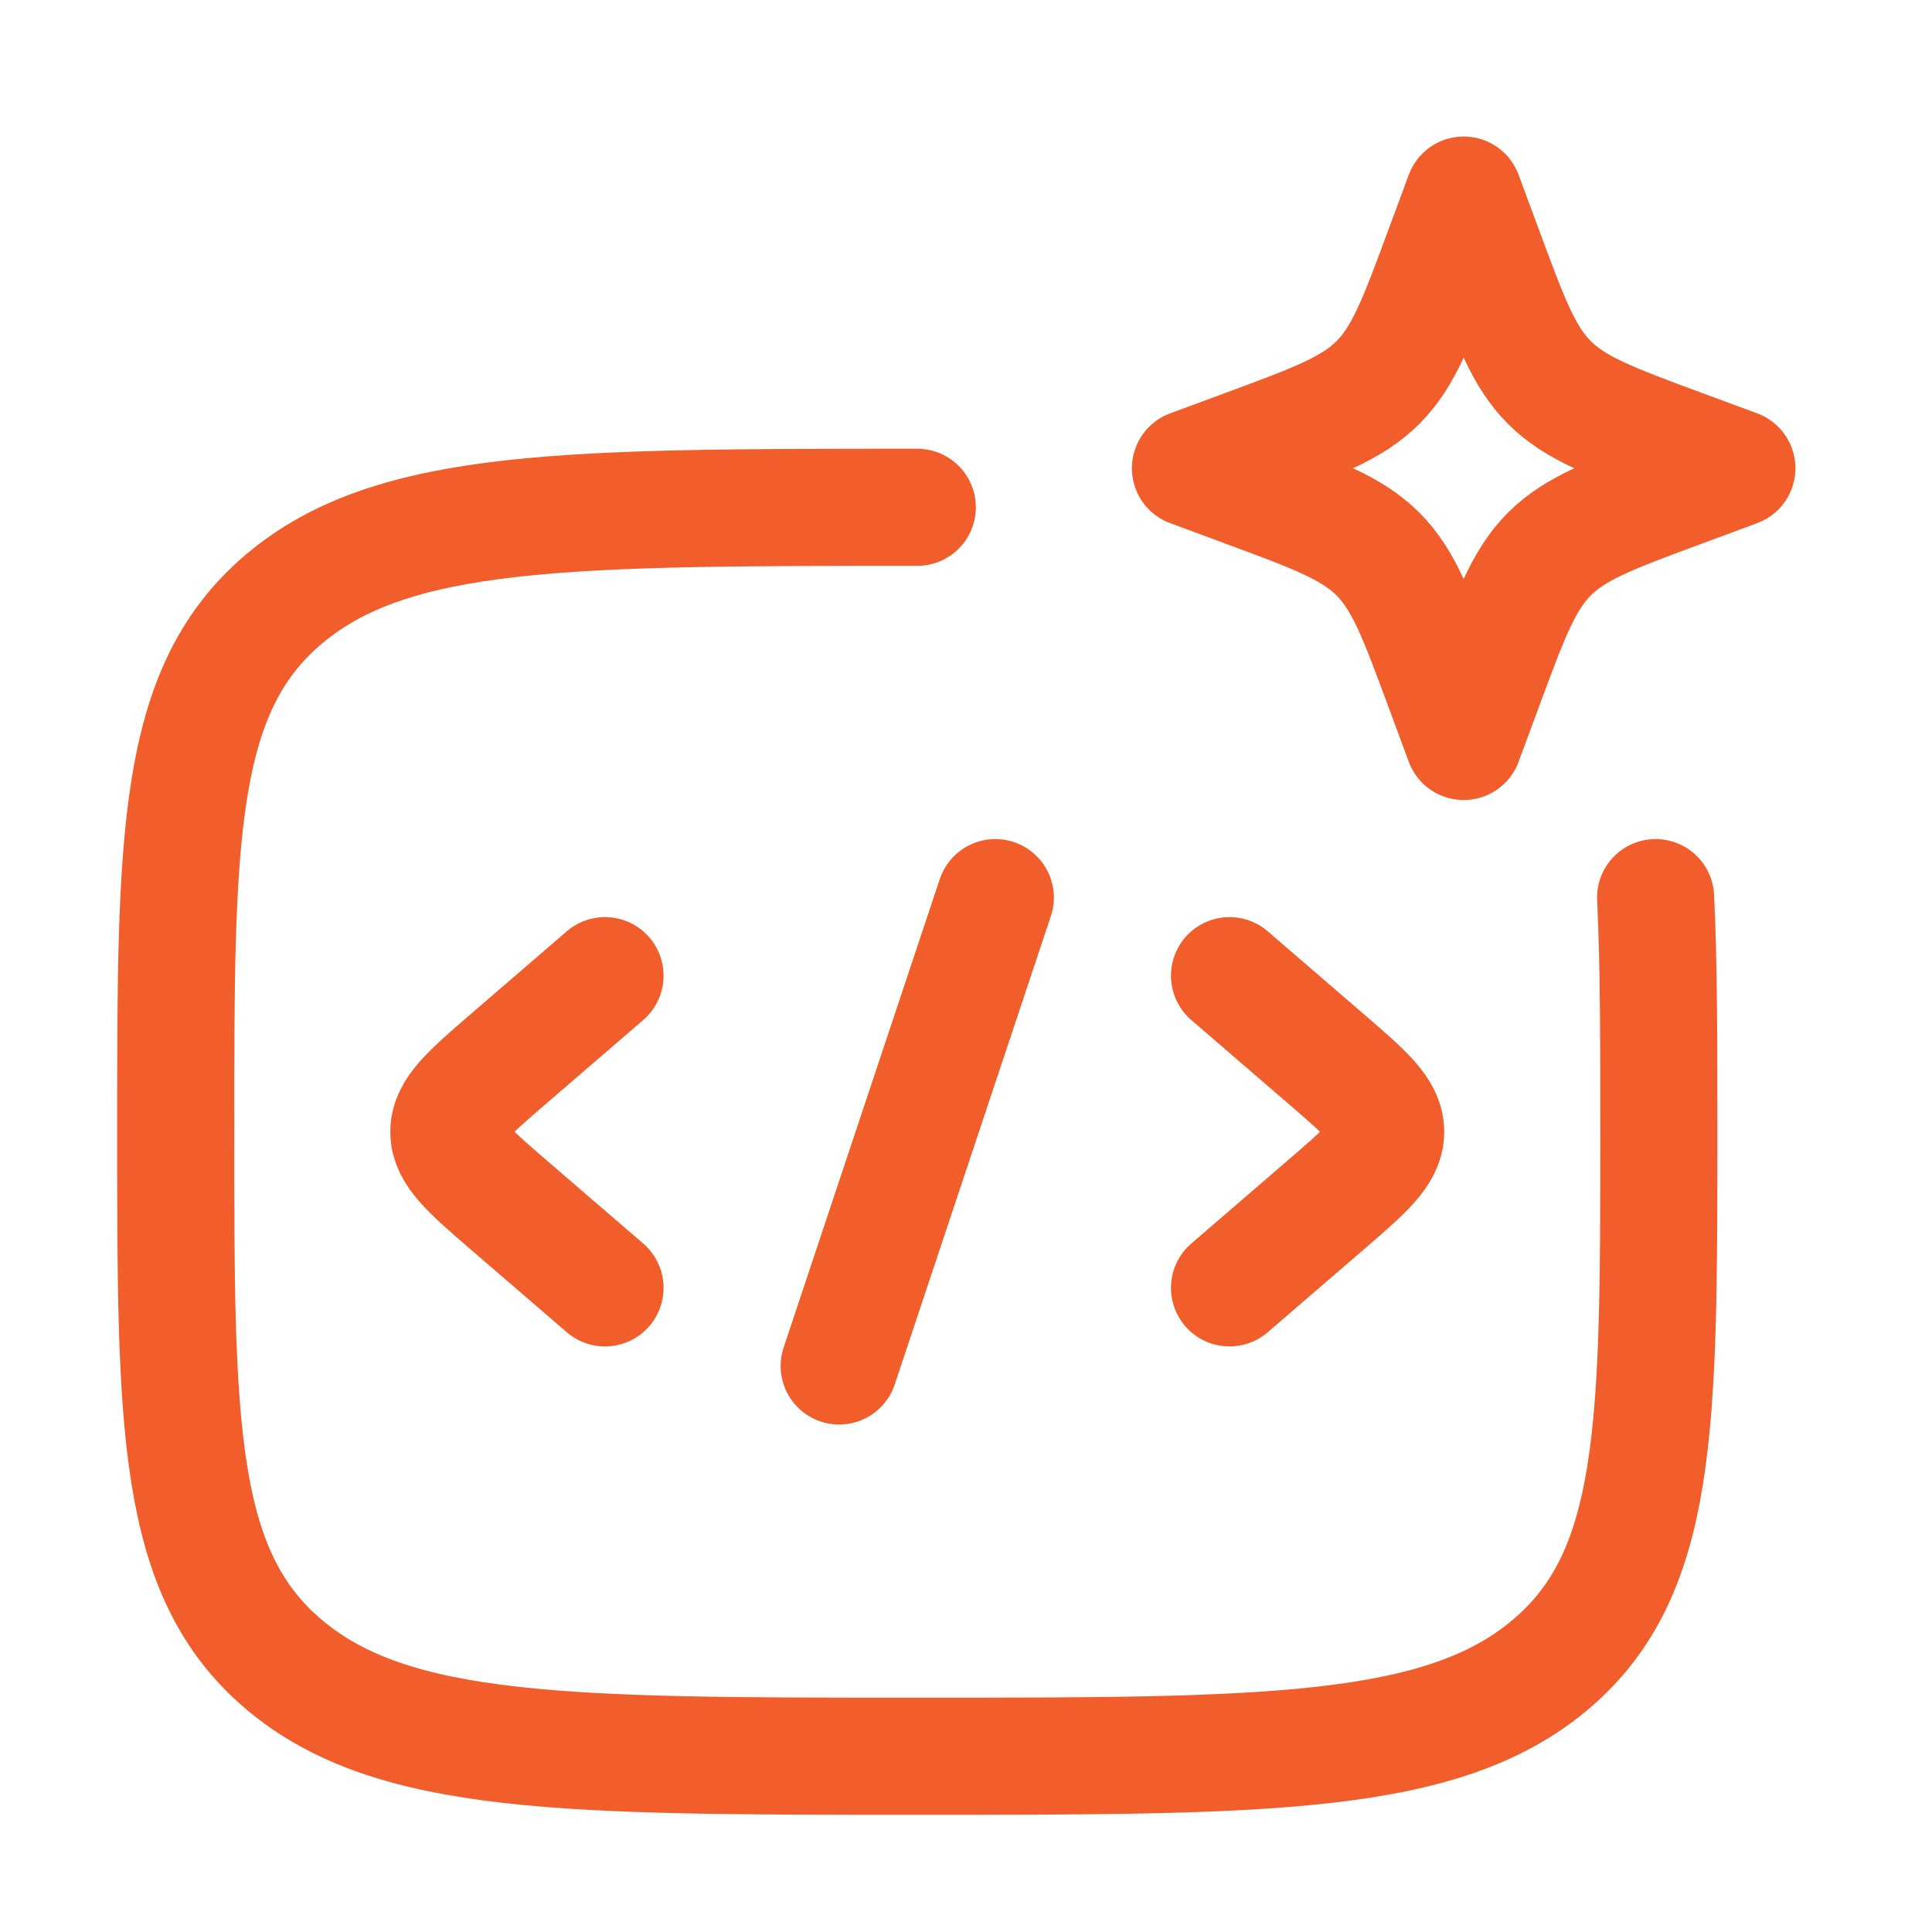 <svg width="33" height="33" viewBox="0 0 33 33" fill="none" xmlns="http://www.w3.org/2000/svg">
<path d="M15.668 8.665C9.697 8.665 6.711 8.665 4.856 10.227C3.001 11.789 3.001 14.303 3.001 19.332C3.001 24.36 3.001 26.874 4.856 28.436C6.711 29.998 9.697 29.998 15.668 29.998C21.639 29.998 24.624 29.998 26.479 28.436C28.334 26.874 28.334 24.36 28.334 19.332C28.334 17.772 28.334 16.454 28.279 15.332" stroke="#F15E2B" stroke-width="2" stroke-linecap="round"/>
<path d="M25.001 3.332L25.345 4.261C25.796 5.48 26.021 6.089 26.465 6.534C26.91 6.978 27.519 7.204 28.738 7.655L29.667 7.998L28.738 8.342C27.519 8.793 26.91 9.019 26.465 9.463C26.021 9.908 25.796 10.517 25.345 11.736L25.001 12.665L24.657 11.736C24.206 10.517 23.98 9.908 23.536 9.463C23.091 9.019 22.482 8.793 21.263 8.342L20.334 7.998L21.263 7.655C22.482 7.204 23.091 6.978 23.536 6.534C23.98 6.089 24.206 5.48 24.657 4.261L25.001 3.332Z" stroke="#F15E2B" stroke-width="2" stroke-linejoin="round"/>
<path d="M21.001 16.665L22.636 18.075C23.324 18.667 23.668 18.964 23.668 19.332C23.668 19.7 23.324 19.996 22.636 20.589L21.001 21.998" stroke="#F15E2B" stroke-width="2" stroke-linecap="round" stroke-linejoin="round"/>
<path d="M10.334 16.665L8.698 18.075C8.011 18.667 7.667 18.964 7.667 19.332C7.667 19.7 8.011 19.996 8.698 20.589L10.334 21.998" stroke="#F15E2B" stroke-width="2" stroke-linecap="round" stroke-linejoin="round"/>
<path d="M17.001 15.332L14.334 23.332" stroke="#F15E2B" stroke-width="2" stroke-linecap="round" stroke-linejoin="round"/>
</svg>
